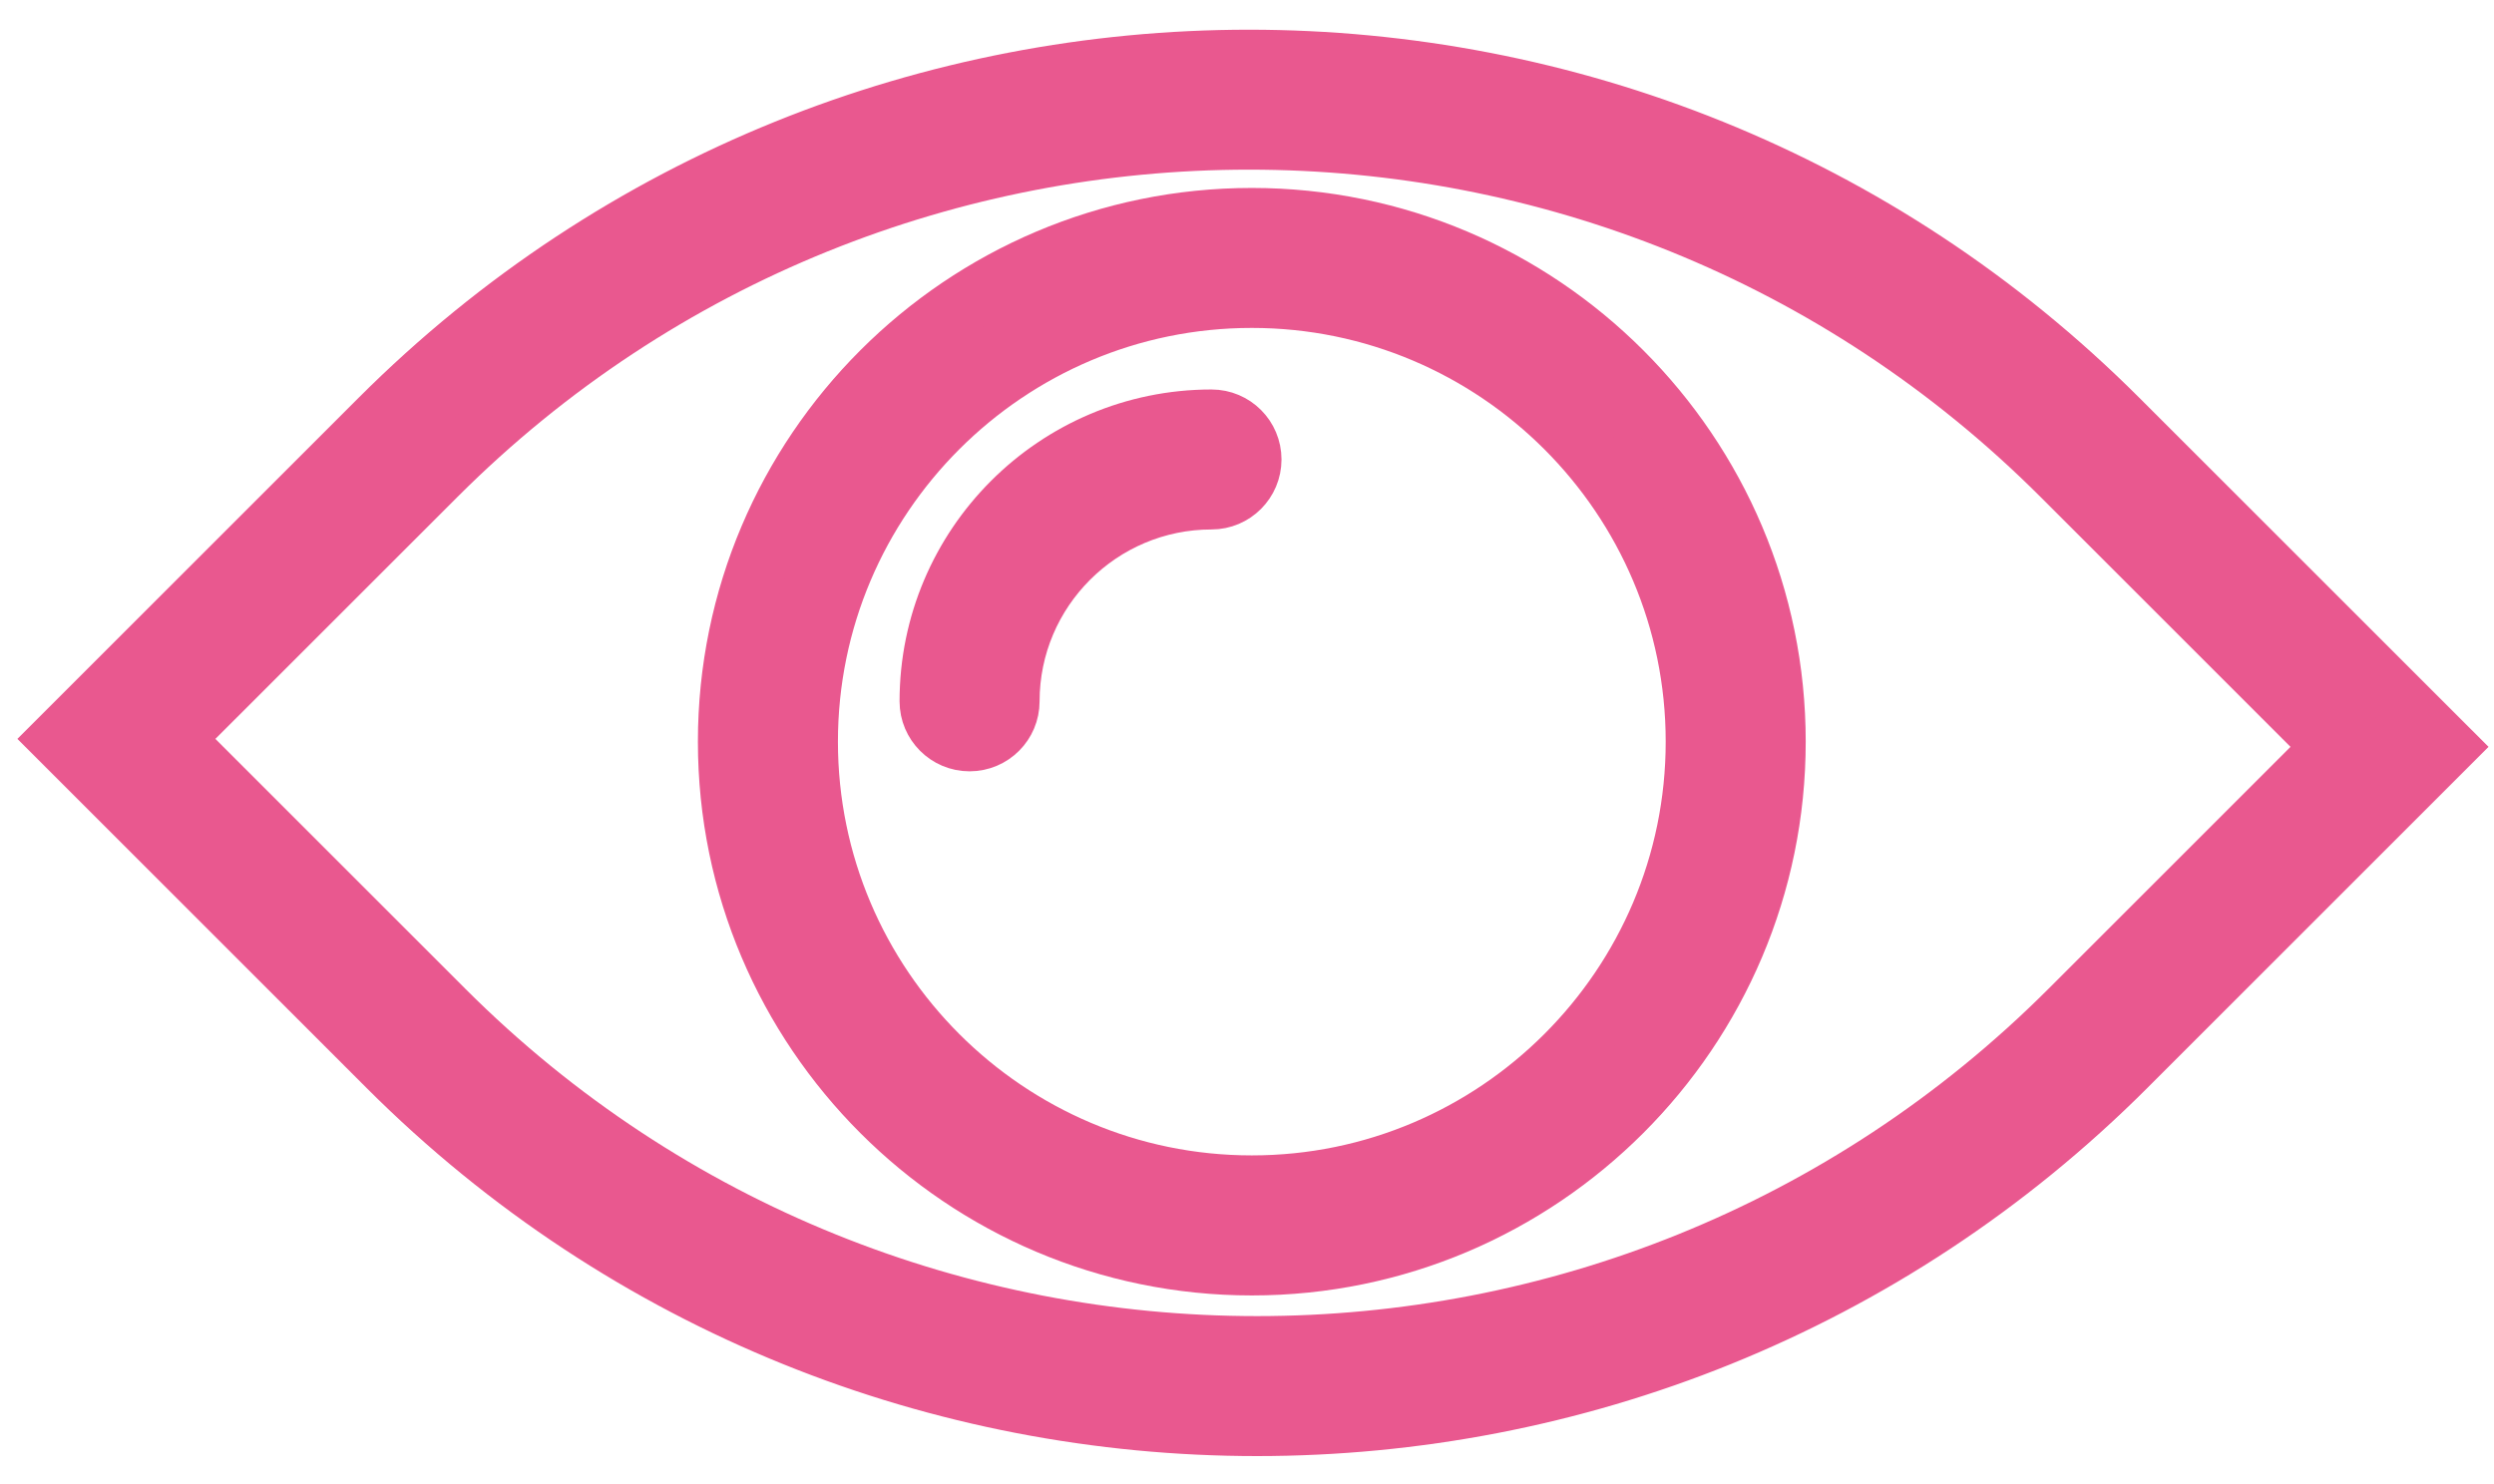 <svg width="42" height="25" viewBox="0 0 42 25" fill="none" xmlns="http://www.w3.org/2000/svg">
<path d="M35.674 7.055C27.601 -1.018 14.466 -1.018 6.392 7.055L1 12.447L6.526 17.973C10.562 22.009 15.865 24.028 21.167 24.028C26.47 24.028 31.772 22.01 35.809 17.973L41.201 12.581L35.674 7.055ZM34.848 17.013C27.304 24.556 15.03 24.556 7.486 17.013L2.92 12.447L7.353 8.015C14.896 0.472 27.17 0.472 34.714 8.015L39.28 12.581L34.848 17.013Z" fill="#E9588F" stroke="#E9588F"/>
<path d="M20.402 7.061C17.781 7.061 15.649 9.193 15.649 11.814C15.649 12.189 15.953 12.493 16.328 12.493C16.703 12.493 17.007 12.189 17.007 11.814C17.007 9.942 18.53 8.419 20.402 8.419C20.777 8.419 21.081 8.114 21.081 7.74C21.081 7.365 20.778 7.061 20.402 7.061Z" fill="#E9588F" stroke="#E9588F"/>
<path d="M21.081 3.666C16.214 3.666 12.253 7.626 12.253 12.494C12.253 17.361 16.214 21.322 21.081 21.322C25.949 21.322 29.909 17.361 29.909 12.494C29.909 7.626 25.949 3.666 21.081 3.666ZM21.081 19.963C16.963 19.963 13.611 16.612 13.611 12.494C13.611 8.375 16.963 5.024 21.081 5.024C25.2 5.024 28.551 8.375 28.551 12.494C28.551 16.612 25.2 19.963 21.081 19.963Z" fill="#E9588F" stroke="#E9588F"/>
</svg>
